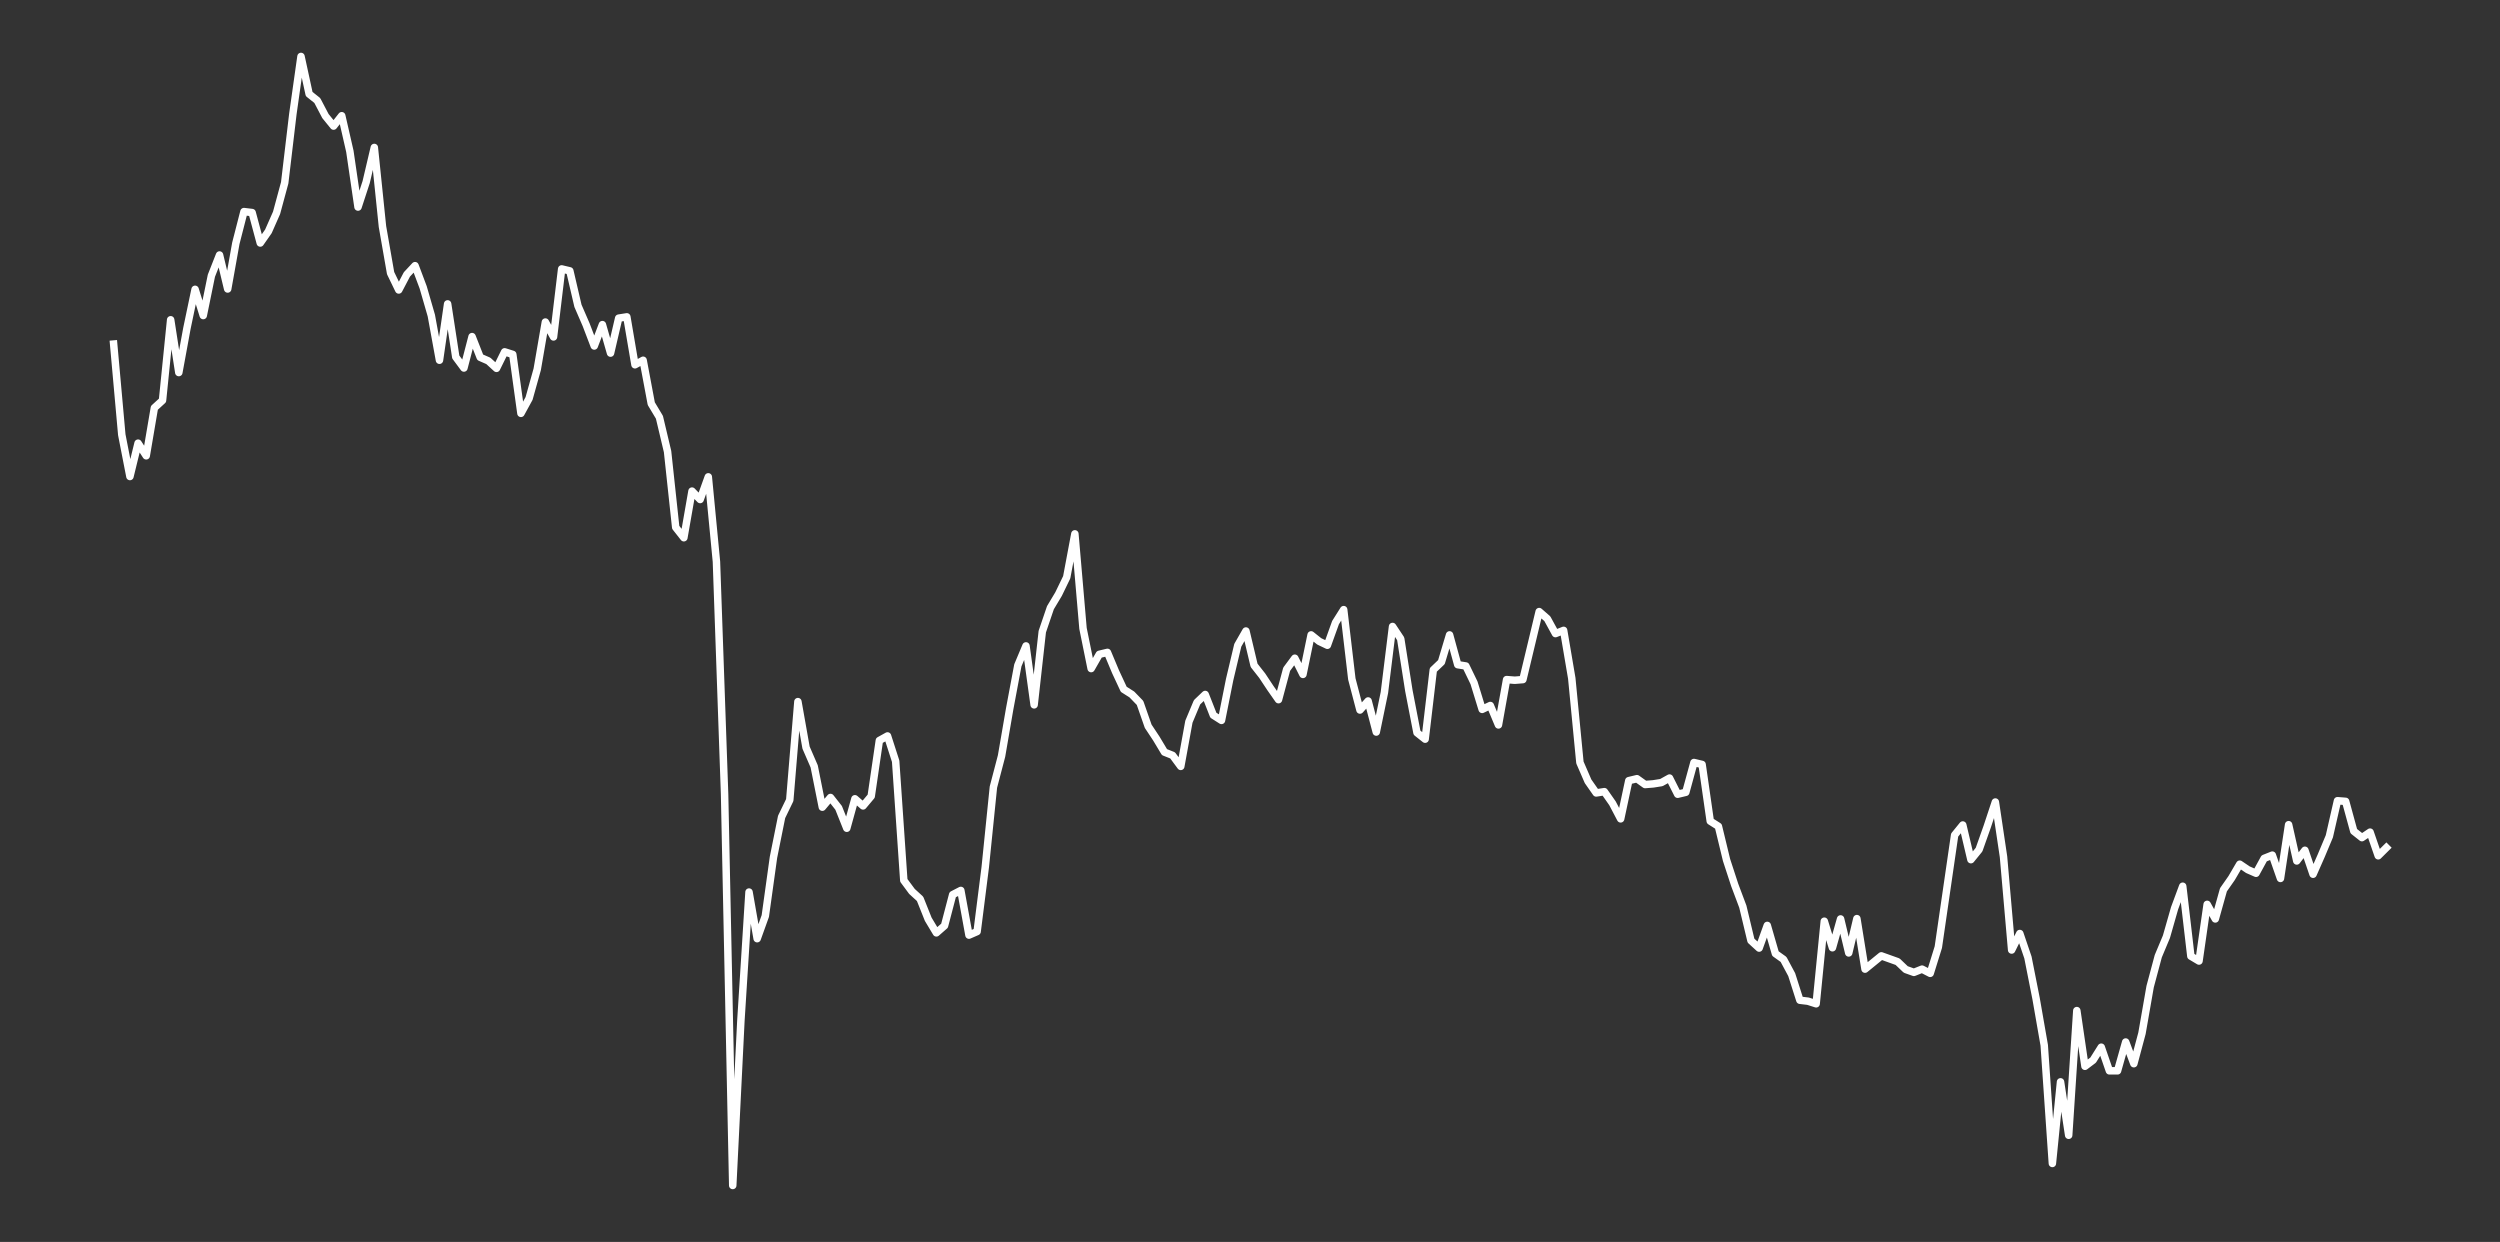 <?xml version="1.0" encoding="utf-8" standalone="no"?>
<!DOCTYPE svg PUBLIC "-//W3C//DTD SVG 1.1//EN"
  "http://www.w3.org/Graphics/SVG/1.1/DTD/svg11.dtd">
<svg xmlns:xlink="http://www.w3.org/1999/xlink" width="837pt" height="415.8pt" viewBox="0 0 837 415.8" xmlns="http://www.w3.org/2000/svg" version="1.1">
 <rect x="0" y="0" width="837" height="415.8" fill="#333333" stroke="none"/>
 <defs>
  <style type="text/css">*{stroke-linejoin: round; stroke-linecap: butt}</style>
 </defs>
 <g id="figure_1">
  <g id="patch_1">
   <path d="M 0 415.8 
L 837 415.8 
L 837 0 
L 0 0 
L 0 415.8 
z
" style="fill: none"/>
  </g>
  <g id="axes_1">
   <g id="line2d_1">
    <path d="M 38.045 115.189 
L 40.773 145.551 
L 43.5 159.539 
L 46.227 148.37 
L 48.955 152.599 
L 51.682 136.551 
L 54.409 134.057 
L 57.136 107.057 
L 59.864 124.731 
L 62.591 109.876 
L 65.318 96.864 
L 68.045 105.647 
L 70.773 92.31 
L 73.5 85.37 
L 76.227 96.755 
L 78.955 81.466 
L 81.682 70.84 
L 84.409 71.165 
L 87.136 81.358 
L 89.864 77.454 
L 92.591 71.273 
L 95.318 61.189 
L 98.045 38.201 
L 100.773 18.9 
L 103.5 31.478 
L 106.227 33.647 
L 108.955 38.852 
L 111.682 42.213 
L 114.409 38.743 
L 117.136 50.671 
L 119.864 69.322 
L 122.591 60.972 
L 125.318 49.37 
L 128.045 75.828 
L 130.773 91.442 
L 133.5 97.081 
L 136.227 91.876 
L 138.955 88.948 
L 141.682 96.213 
L 144.409 105.647 
L 147.136 120.611 
L 149.864 101.743 
L 152.591 119.527 
L 155.318 123.213 
L 158.045 112.695 
L 160.773 119.635 
L 163.5 120.828 
L 166.227 123.322 
L 168.955 117.792 
L 171.682 118.659 
L 174.409 138.394 
L 177.136 133.406 
L 179.864 123.647 
L 182.591 107.816 
L 185.318 112.804 
L 188.045 90.033 
L 190.773 90.683 
L 193.5 102.394 
L 196.227 108.683 
L 198.955 115.84 
L 201.682 108.683 
L 204.409 118.225 
L 207.136 106.514 
L 209.864 106.081 
L 212.591 122.129 
L 215.318 120.611 
L 218.045 135.141 
L 220.773 139.695 
L 223.5 151.189 
L 226.227 176.563 
L 228.955 180.033 
L 231.682 164.418 
L 234.409 167.237 
L 237.136 159.647 
L 239.864 188.057 
L 242.591 265.912 
L 245.318 396.9 
L 248.045 341.816 
L 250.773 298.659 
L 253.5 314.273 
L 256.227 306.683 
L 258.955 287.057 
L 261.682 273.502 
L 264.409 267.864 
L 267.136 234.9 
L 269.864 250.298 
L 272.591 256.587 
L 275.318 270.249 
L 278.045 266.996 
L 280.773 270.466 
L 283.5 277.298 
L 286.227 267.43 
L 288.955 269.816 
L 291.682 266.563 
L 294.409 247.912 
L 297.136 246.394 
L 299.864 254.852 
L 302.591 294.755 
L 305.318 298.442 
L 308.045 300.936 
L 310.773 307.767 
L 313.5 312.322 
L 316.227 309.936 
L 318.955 299.527 
L 321.682 298.117 
L 324.409 313.081 
L 327.136 311.888 
L 329.864 290.31 
L 332.591 263.527 
L 335.318 253.117 
L 338.045 237.286 
L 340.773 222.755 
L 343.5 216.249 
L 346.227 235.984 
L 348.955 211.478 
L 351.682 203.454 
L 354.409 198.9 
L 357.136 193.261 
L 359.864 178.731 
L 362.591 210.394 
L 365.318 223.84 
L 368.045 219.069 
L 370.773 218.418 
L 373.5 224.924 
L 376.227 230.78 
L 378.955 232.514 
L 381.682 235.334 
L 384.409 243.141 
L 387.136 247.261 
L 389.864 251.816 
L 392.591 252.9 
L 395.318 256.587 
L 398.045 241.623 
L 400.773 235.117 
L 403.5 232.514 
L 406.227 239.454 
L 408.955 241.189 
L 411.682 227.527 
L 414.409 216.033 
L 417.136 211.261 
L 419.864 222.755 
L 422.591 226.225 
L 425.318 230.346 
L 428.045 234.249 
L 430.773 224.057 
L 433.5 220.37 
L 436.227 225.792 
L 438.955 212.563 
L 441.682 214.731 
L 444.409 216.033 
L 447.136 208.442 
L 449.864 204.105 
L 452.591 227.31 
L 455.318 237.719 
L 458.045 234.683 
L 460.773 245.093 
L 463.5 231.864 
L 466.227 209.743 
L 468.955 213.864 
L 471.682 231.213 
L 474.409 245.31 
L 477.136 247.478 
L 479.864 224.273 
L 482.591 221.671 
L 485.318 212.563 
L 488.045 222.539 
L 490.773 222.972 
L 493.5 228.611 
L 496.227 237.502 
L 498.955 236.201 
L 501.682 242.707 
L 504.409 227.527 
L 507.136 227.743 
L 509.864 227.527 
L 515.318 204.755 
L 518.045 207.141 
L 520.773 212.129 
L 523.5 211.045 
L 526.227 227.093 
L 528.955 255.286 
L 531.682 261.575 
L 534.409 265.478 
L 537.136 265.045 
L 539.864 268.948 
L 542.591 274.153 
L 545.318 261.358 
L 548.045 260.707 
L 550.773 262.659 
L 553.5 262.442 
L 556.227 262.008 
L 558.955 260.49 
L 561.682 265.912 
L 564.409 265.261 
L 567.136 255.286 
L 569.864 255.936 
L 572.591 274.912 
L 575.318 276.647 
L 578.045 287.924 
L 580.773 296.273 
L 583.5 303.539 
L 586.227 314.924 
L 588.955 317.418 
L 591.682 309.828 
L 594.409 319.261 
L 597.136 321.213 
L 599.864 326.31 
L 602.591 334.876 
L 605.318 335.201 
L 608.045 336.069 
L 610.773 308.418 
L 613.5 317.31 
L 616.227 307.659 
L 618.955 319.045 
L 621.682 307.551 
L 624.409 324.466 
L 629.864 320.02 
L 635.318 321.972 
L 638.045 324.575 
L 640.773 325.551 
L 643.5 324.466 
L 646.227 325.876 
L 648.955 317.093 
L 654.409 279.575 
L 657.136 276.213 
L 659.864 287.816 
L 662.591 284.454 
L 665.318 276.755 
L 668.045 268.514 
L 670.773 286.84 
L 673.5 318.069 
L 676.227 312.539 
L 678.955 320.563 
L 681.682 334.334 
L 684.409 349.948 
L 687.136 389.527 
L 689.864 362.201 
L 692.591 380.093 
L 695.318 338.346 
L 698.045 356.996 
L 700.773 354.936 
L 703.5 350.599 
L 706.227 358.514 
L 708.955 358.514 
L 711.682 348.864 
L 714.409 356.129 
L 717.136 345.936 
L 719.864 330.322 
L 722.591 320.129 
L 725.318 313.623 
L 728.045 304.081 
L 730.773 296.707 
L 733.5 320.129 
L 736.227 321.755 
L 738.955 302.78 
L 741.682 307.659 
L 744.409 297.9 
L 747.136 293.996 
L 749.864 289.334 
L 752.591 291.177 
L 755.318 292.37 
L 758.045 287.382 
L 760.773 286.298 
L 763.5 294.105 
L 766.227 276.105 
L 768.955 288.249 
L 771.682 284.671 
L 774.409 292.695 
L 777.136 286.514 
L 779.864 280.008 
L 782.591 268.081 
L 785.318 268.298 
L 788.045 278.273 
L 790.773 280.442 
L 793.5 278.599 
L 796.227 286.514 
L 798.955 283.804 
L 798.955 283.804 
" clip-path="url(#p6526e73016)" style="fill: none; stroke: #ffffff; stroke-width: 2.5; stroke-linecap: square"/>
   </g>
  </g>
 </g>
 <defs>
  <clipPath id="p6526e73016">
   <rect x="0" y="-0" width="837" height="415.8"/>
  </clipPath>
 </defs>
</svg>
